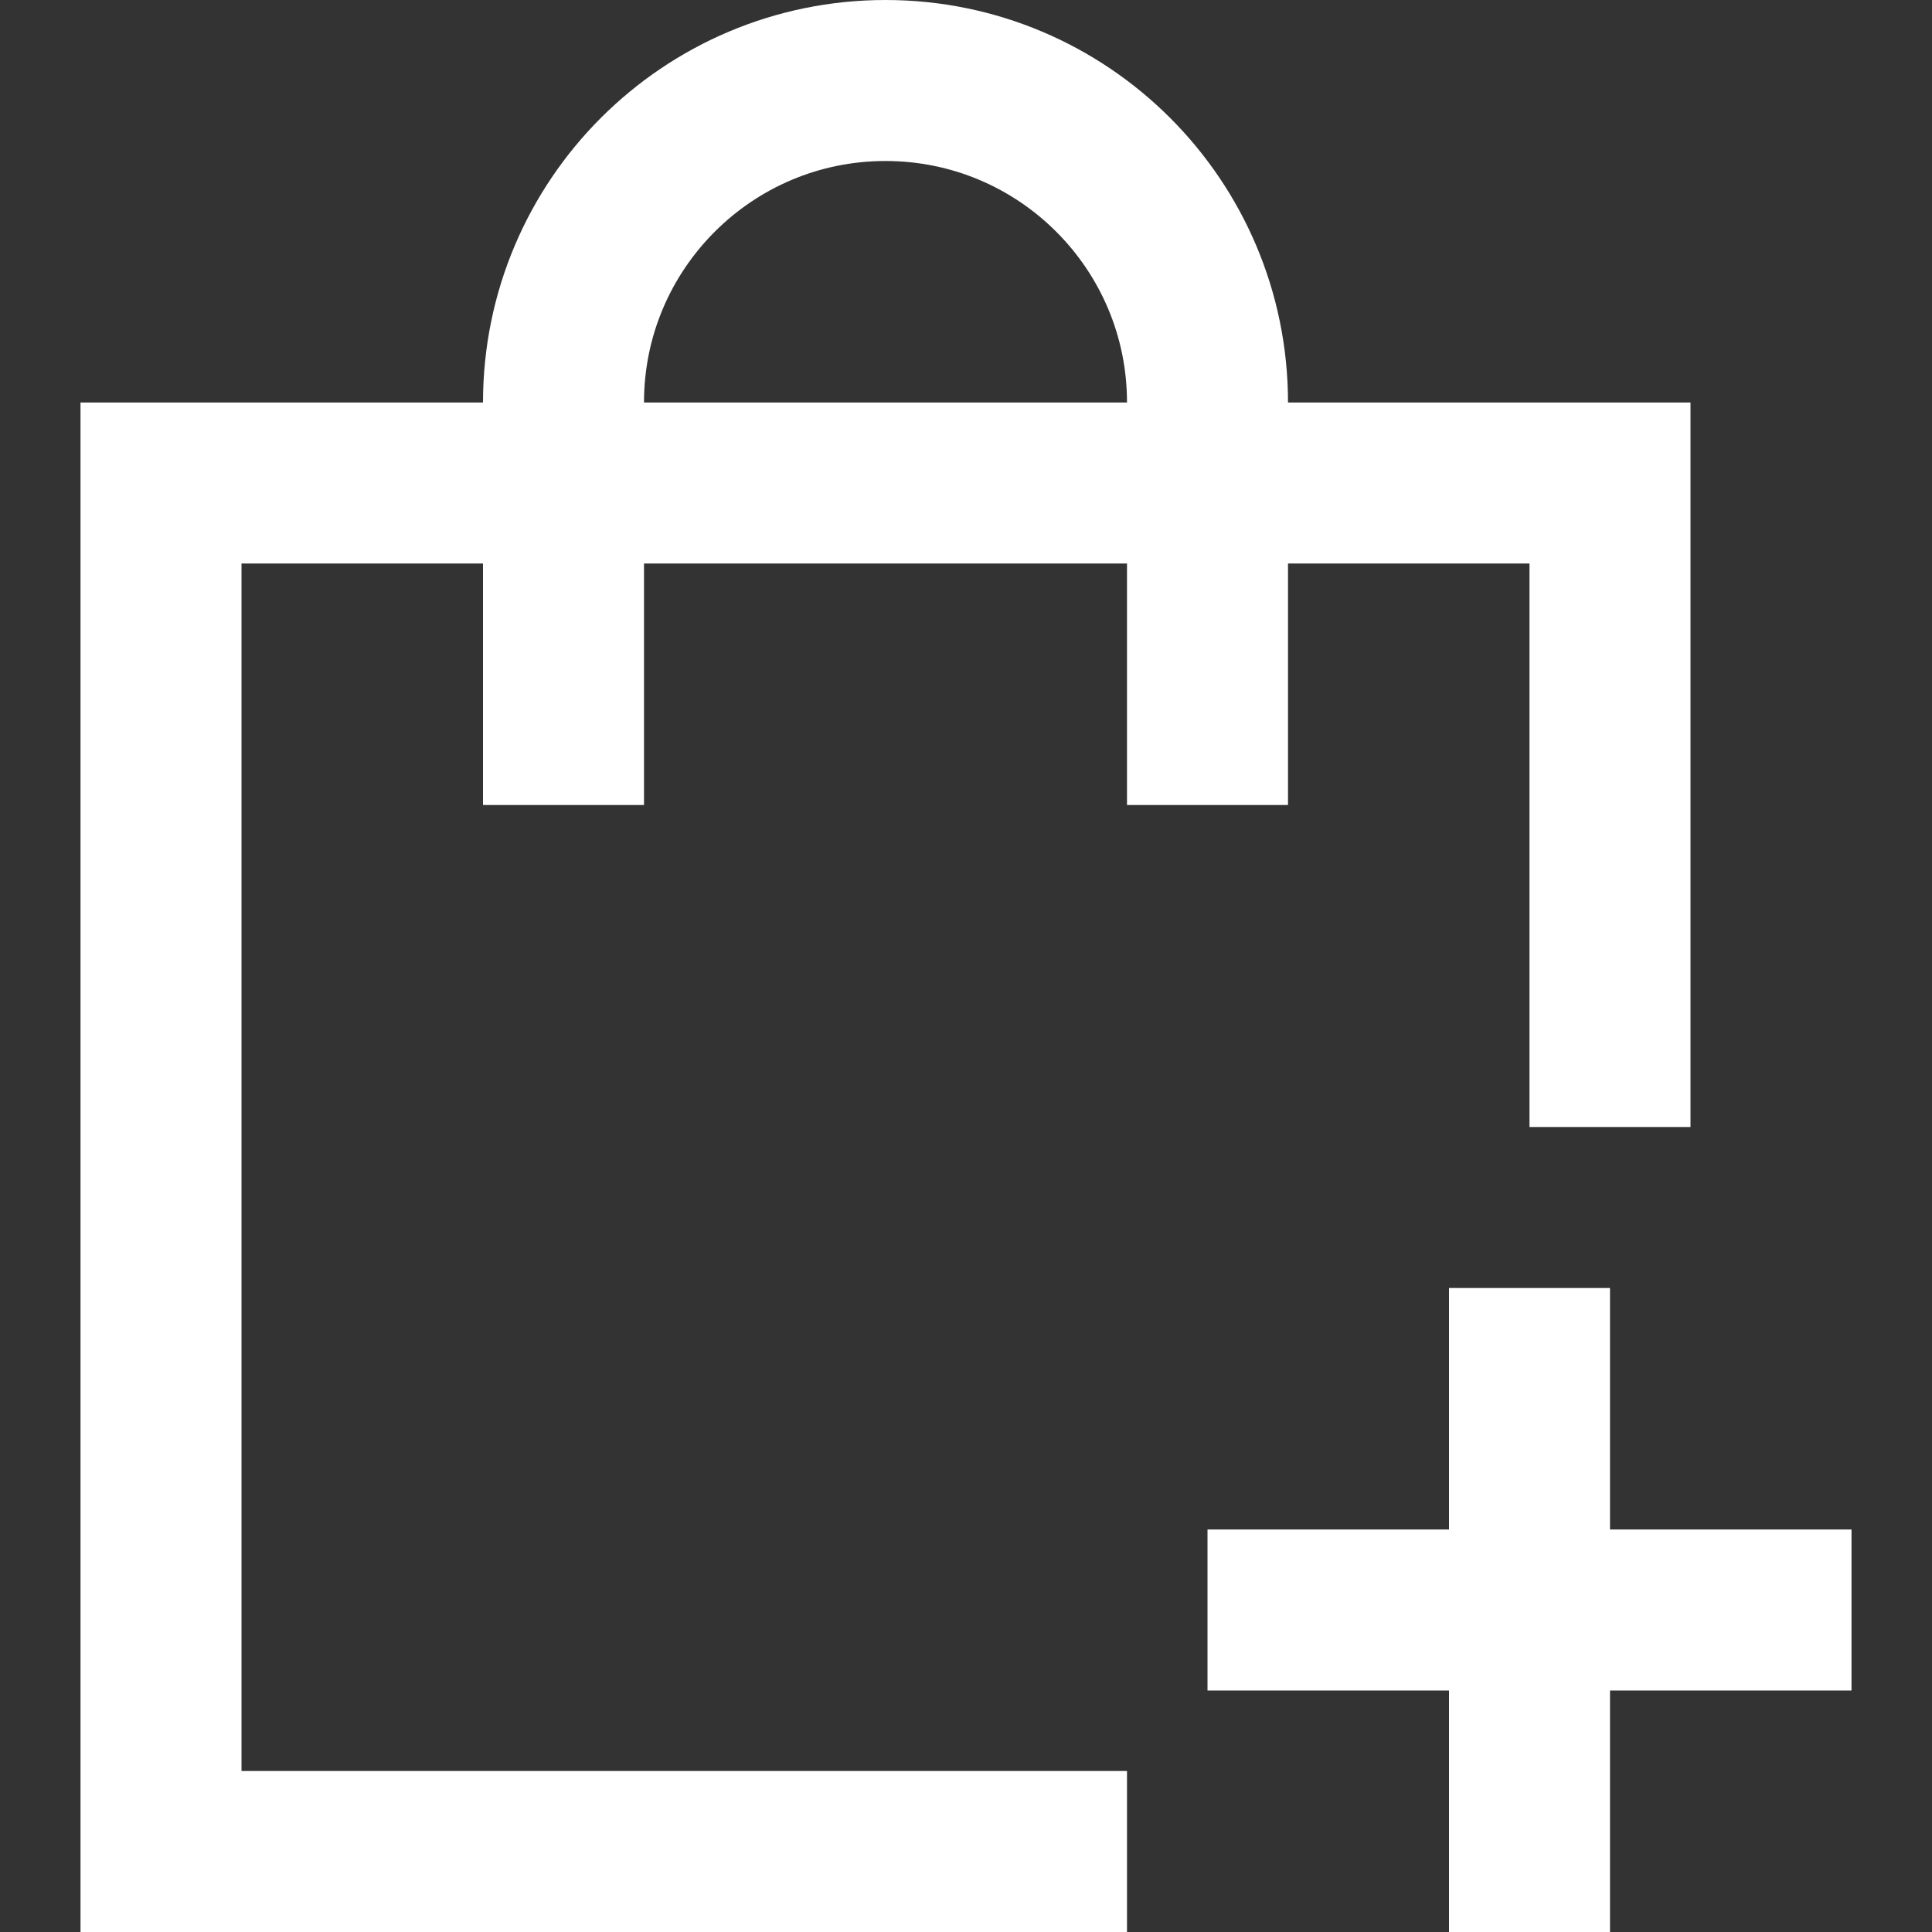 <svg width="12" height="12" viewBox="0 0 12 12" fill="none" xmlns="http://www.w3.org/2000/svg">
<rect x="0" y="0" width="12" height="12" fill="#333333" stroke="none"/>
<path d="M6.5 11.5H1V3H10V6.5" stroke="white" stroke-miterlimit="10" stroke-linecap="square"/>
<path d="M3.5 4.5V2.5C3.5 1.395 4.396 0.5 5.5 0.5C6.604 0.5 7.5 1.395 7.5 2.5V4.5" stroke="white" stroke-miterlimit="10" stroke-linecap="square"/>
<path d="M9.5 8.5V11.5" stroke="white" stroke-miterlimit="10" stroke-linecap="square"/>
<path d="M8 10H11" stroke="white" stroke-miterlimit="10" stroke-linecap="square"/>
</svg>
